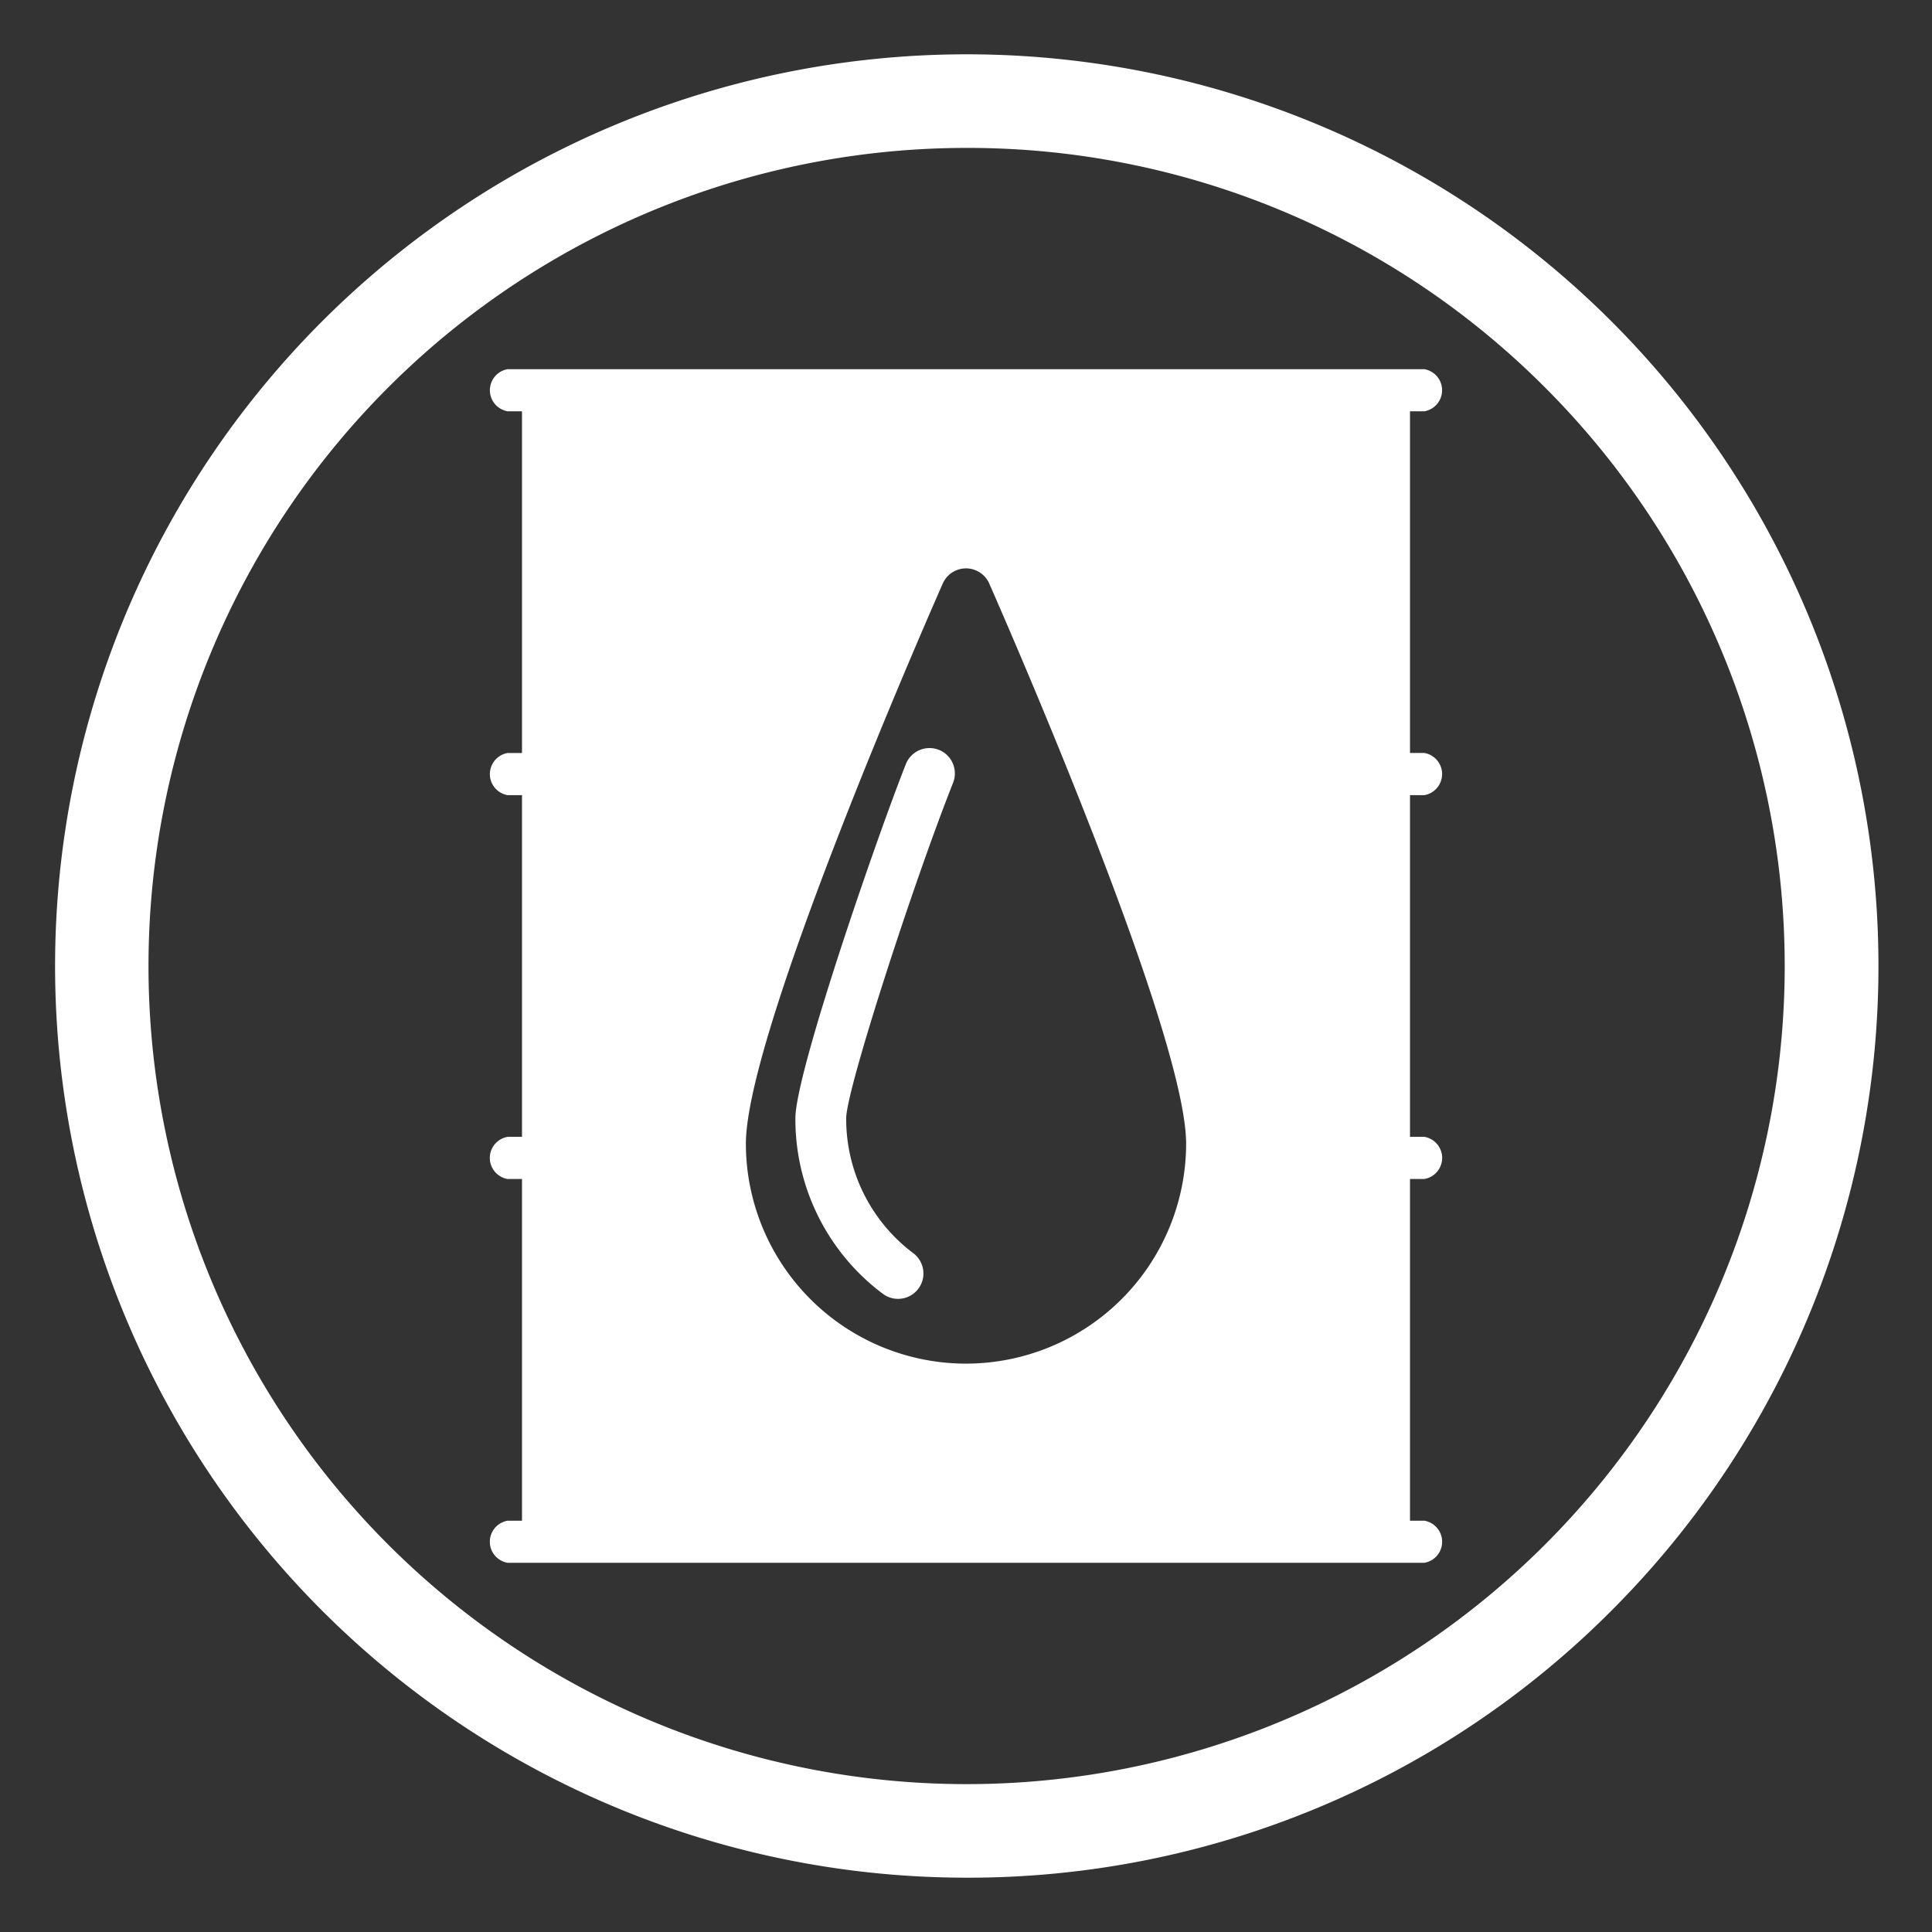 <svg id="Layer_1" data-name="Layer 1" xmlns="http://www.w3.org/2000/svg" viewBox="0 0 80 80"><rect x="0" y="0" width="80" height="80" fill="#333333" stroke="none"/><defs><style>.cls-1{fill:#fff;}</style></defs><title>aceitesindustriales_w</title><path class="cls-1" d="M40.006,77.751a37.751,37.751,0,1,1,26.717-11.054,37.588,37.588,0,0,1-26.717,11.054m0-71.626a33.876,33.876,0,1,0,23.969,9.918A33.732,33.732,0,0,0,40.006,6.125"/><path class="cls-1" d="M58.98,32.925a.886.886,0,0,0,0-1.746h-.595V17.031h.595a.885.885,0,0,0,0-1.744H21.019a.885.885,0,0,0,0,1.744h.596V31.18h-.596a.886.886,0,0,0,0,1.746h.596V47.075h-.596a.885.885,0,0,0,0,1.745h.596V62.969h-.596a.884.884,0,0,0,0,1.743H58.98a.884.884,0,0,0,0-1.743h-.595V48.819h.595a.885.885,0,0,0,0-1.745h-.595V32.925ZM40,56.465a9.12,9.12,0,0,1-9.115-9.103c0-4.539,7.316-21.302,8.152-23.198a1.052,1.052,0,0,1,1.926,0c.834,1.896,8.152,18.659,8.152,23.198a9.12,9.12,0,0,1-9.114,9.103"/><path class="cls-1" d="M38.875,31.049a1.054,1.054,0,0,0-1.365.59c-1.176,2.968-4.575,12.77-4.575,14.67a9.03,9.03,0,0,0,3.629,7.27,1.051,1.051,0,0,0,1.267-1.677,6.949,6.949,0,0,1-2.792-5.593c0-1.178,2.784-9.753,4.426-13.896a1.051,1.051,0,0,0-.589-1.364"/></svg>